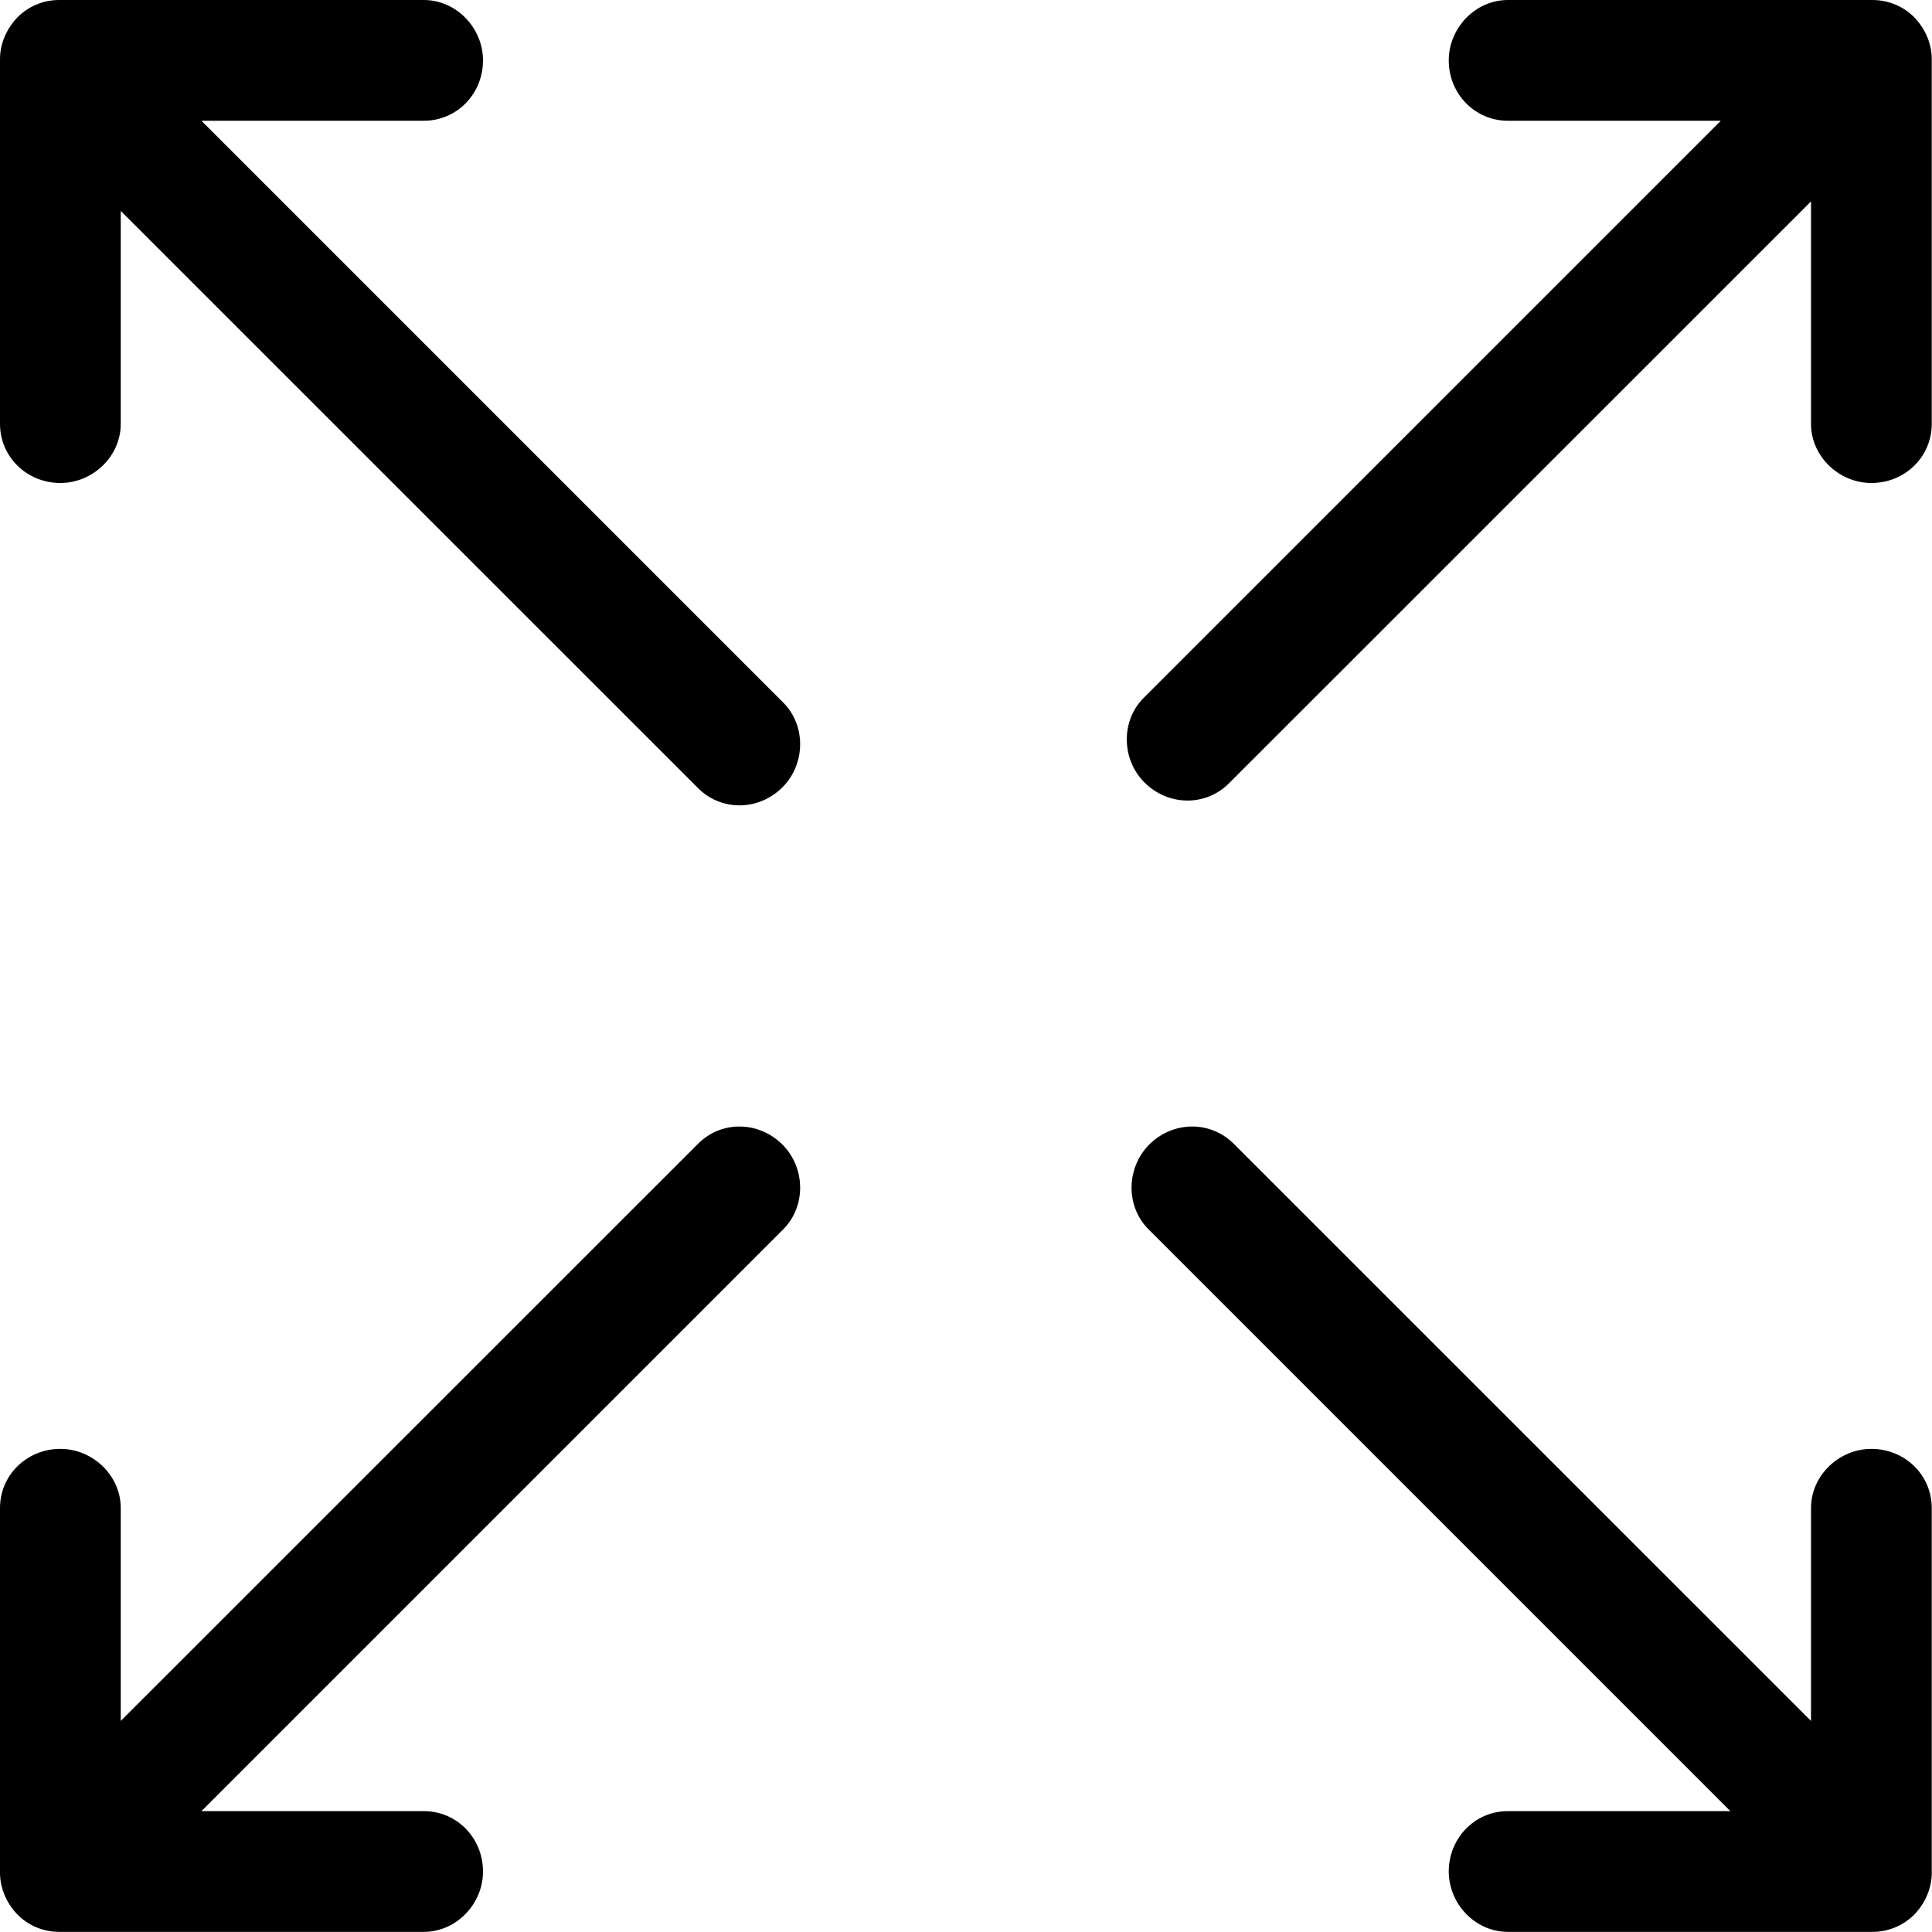 <?xml version="1.0" encoding="utf-8"?>
<svg width="800px" height="800px" viewBox="0 0 16 16" xmlns="http://www.w3.org/2000/svg">
  <path fill="#000000" fill-rule="evenodd" d="M521.668,212.999 L523.51,212.999 C523.785,212.999 524,213.223 524,213.499 C524,213.767 523.78,213.999 523.51,213.999 L520.49,213.999 C520.354,213.999 520.233,213.944 520.145,213.856 C520.057,213.764 520,213.642 520,213.509 L520,210.489 C520,210.214 520.224,209.999 520.5,209.999 C520.768,209.999 521,210.219 521,210.489 L521,212.252 L525.78,207.473 C525.975,207.277 526.285,207.284 526.48,207.479 C526.67,207.669 526.678,207.988 526.487,208.18 L521.668,212.999 Z M534.33,212.999 L532.488,212.999 C532.213,212.999 531.998,213.223 531.998,213.499 C531.998,213.767 532.217,213.999 532.488,213.999 L535.507,213.999 C535.643,213.999 535.765,213.944 535.853,213.856 C535.941,213.764 535.998,213.642 535.998,213.509 L535.998,210.489 C535.998,210.214 535.774,209.999 535.498,209.999 C535.23,209.999 534.998,210.219 534.998,210.489 L534.998,212.252 L530.218,207.473 C530.022,207.277 529.713,207.284 529.517,207.479 C529.328,207.669 529.319,207.988 529.511,208.18 L534.33,212.999 Z M521.668,199 L523.51,199 C523.785,199 524,198.776 524,198.5 C524,198.232 523.78,198 523.51,198 L520.49,198 C520.354,198 520.233,198.055 520.145,198.143 C520.057,198.235 520,198.357 520,198.49 L520,201.51 C520,201.785 520.224,202 520.5,202 C520.768,202 521,201.78 521,201.51 L521,199.747 L525.78,204.526 C525.975,204.722 526.285,204.715 526.48,204.52 C526.67,204.33 526.678,204.011 526.487,203.819 L521.668,199 Z M534.251,199 L532.488,199 C532.213,199 531.998,198.776 531.998,198.5 C531.998,198.232 532.217,198 532.488,198 L535.507,198 C535.643,198 535.765,198.055 535.853,198.143 C535.941,198.235 535.998,198.357 535.998,198.49 L535.998,201.51 C535.998,201.785 535.774,202 535.498,202 C535.23,202 534.998,201.78 534.998,201.51 L534.998,199.668 L530.178,204.487 C529.983,204.682 529.673,204.675 529.478,204.48 C529.288,204.291 529.28,203.971 529.471,203.78 L534.251,199 Z" transform="translate(-520 -198)"/>
</svg>